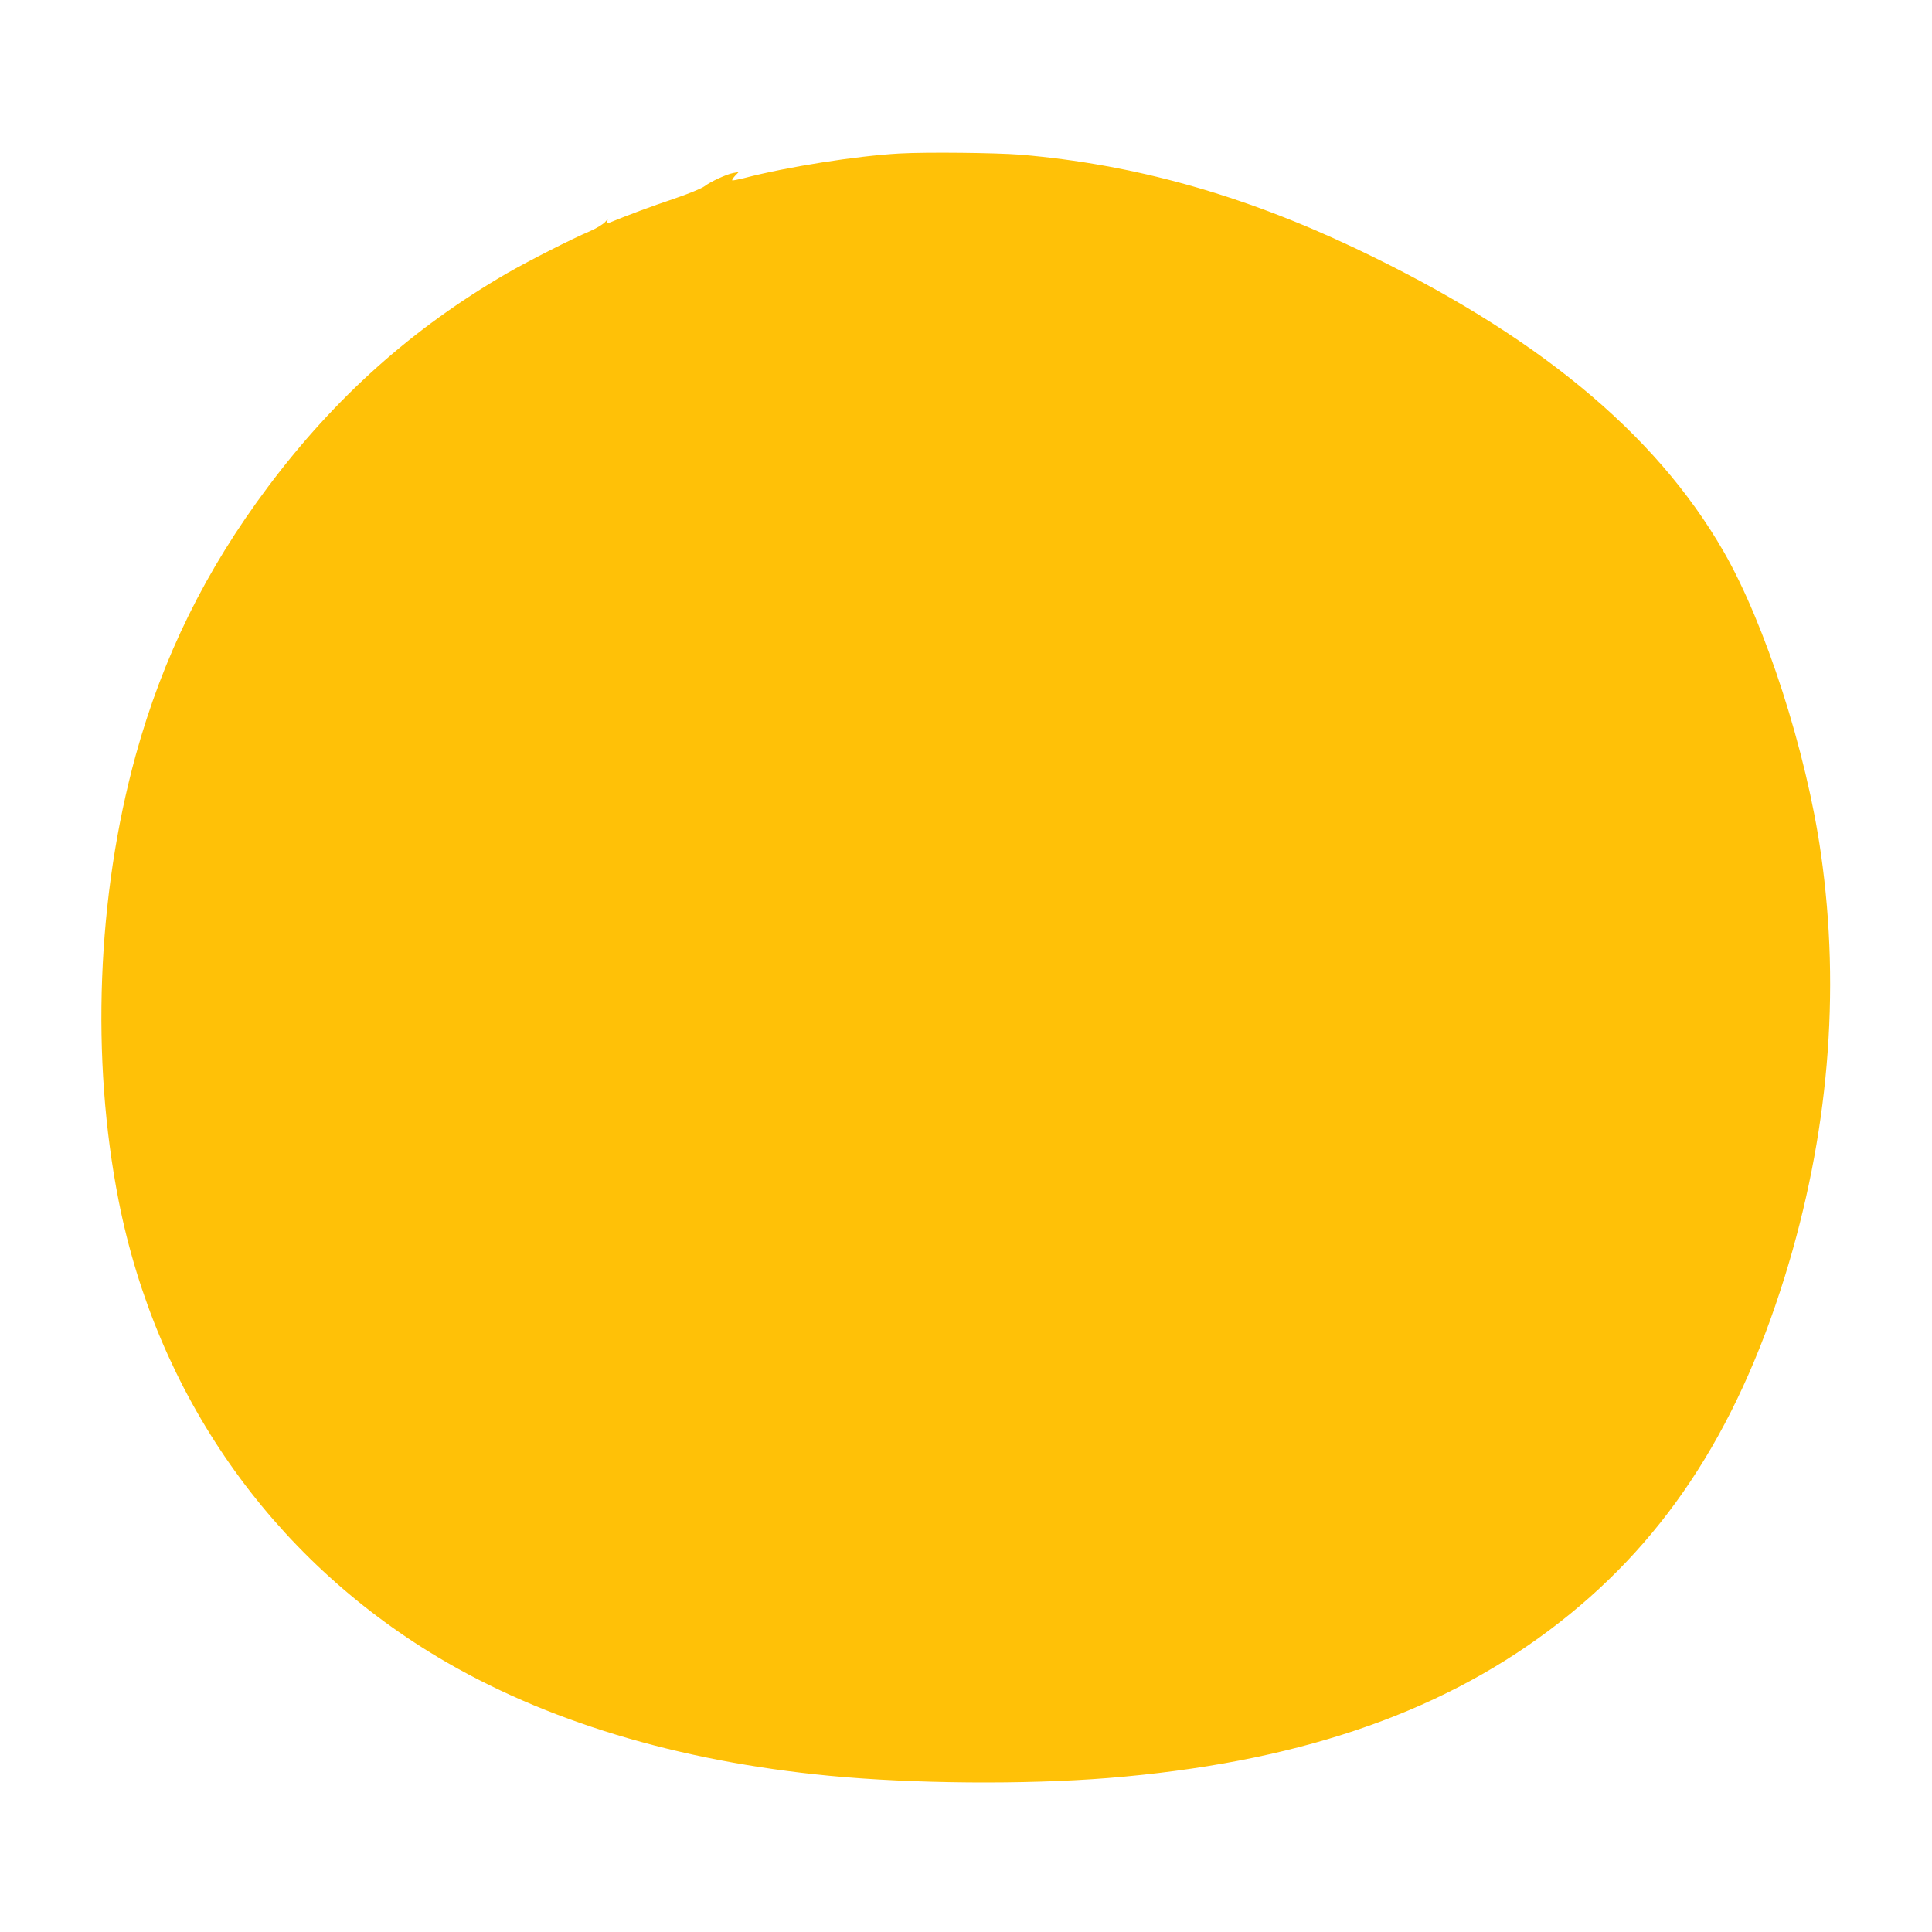 <?xml version="1.0" standalone="no"?>
<!DOCTYPE svg PUBLIC "-//W3C//DTD SVG 20010904//EN"
 "http://www.w3.org/TR/2001/REC-SVG-20010904/DTD/svg10.dtd">
<svg version="1.0" xmlns="http://www.w3.org/2000/svg"
 width="1280pt" height="1280pt" viewBox="0 0 1280 1280"
 preserveAspectRatio="xMidYMid meet">
<g transform="translate(0,1280) scale(0.1,-0.1)"
fill="#ffc107" stroke="none">
<path d="M5960 11783 c-288 -16 -748 -89 -1030 -163 -41 -10 -76 -17 -79 -15
-2 3 6 16 19 30 l24 25 -35 -6 c-47 -9 -151 -57 -193 -89 -19 -14 -109 -51
-207 -84 -140 -47 -302 -107 -428 -159 -11 -4 -13 -1 -7 14 5 14 0 11 -16 -8
-13 -14 -57 -41 -98 -59 -121 -51 -415 -201 -550 -279 -626 -363 -1139 -821
-1584 -1415 -414 -552 -697 -1127 -877 -1779 -257 -936 -298 -2010 -113 -2951
253 -1282 1006 -2359 2113 -3023 705 -422 1588 -690 2596 -787 554 -53 1293
-59 1845 -15 1226 99 2173 416 2925 980 741 555 1234 1296 1559 2340 290 934
372 1885 240 2805 -96 676 -369 1522 -644 2000 -454 790 -1253 1447 -2445
2012 -747 354 -1466 555 -2213 618 -165 13 -623 18 -802 8z"/>
</g>
</svg>
